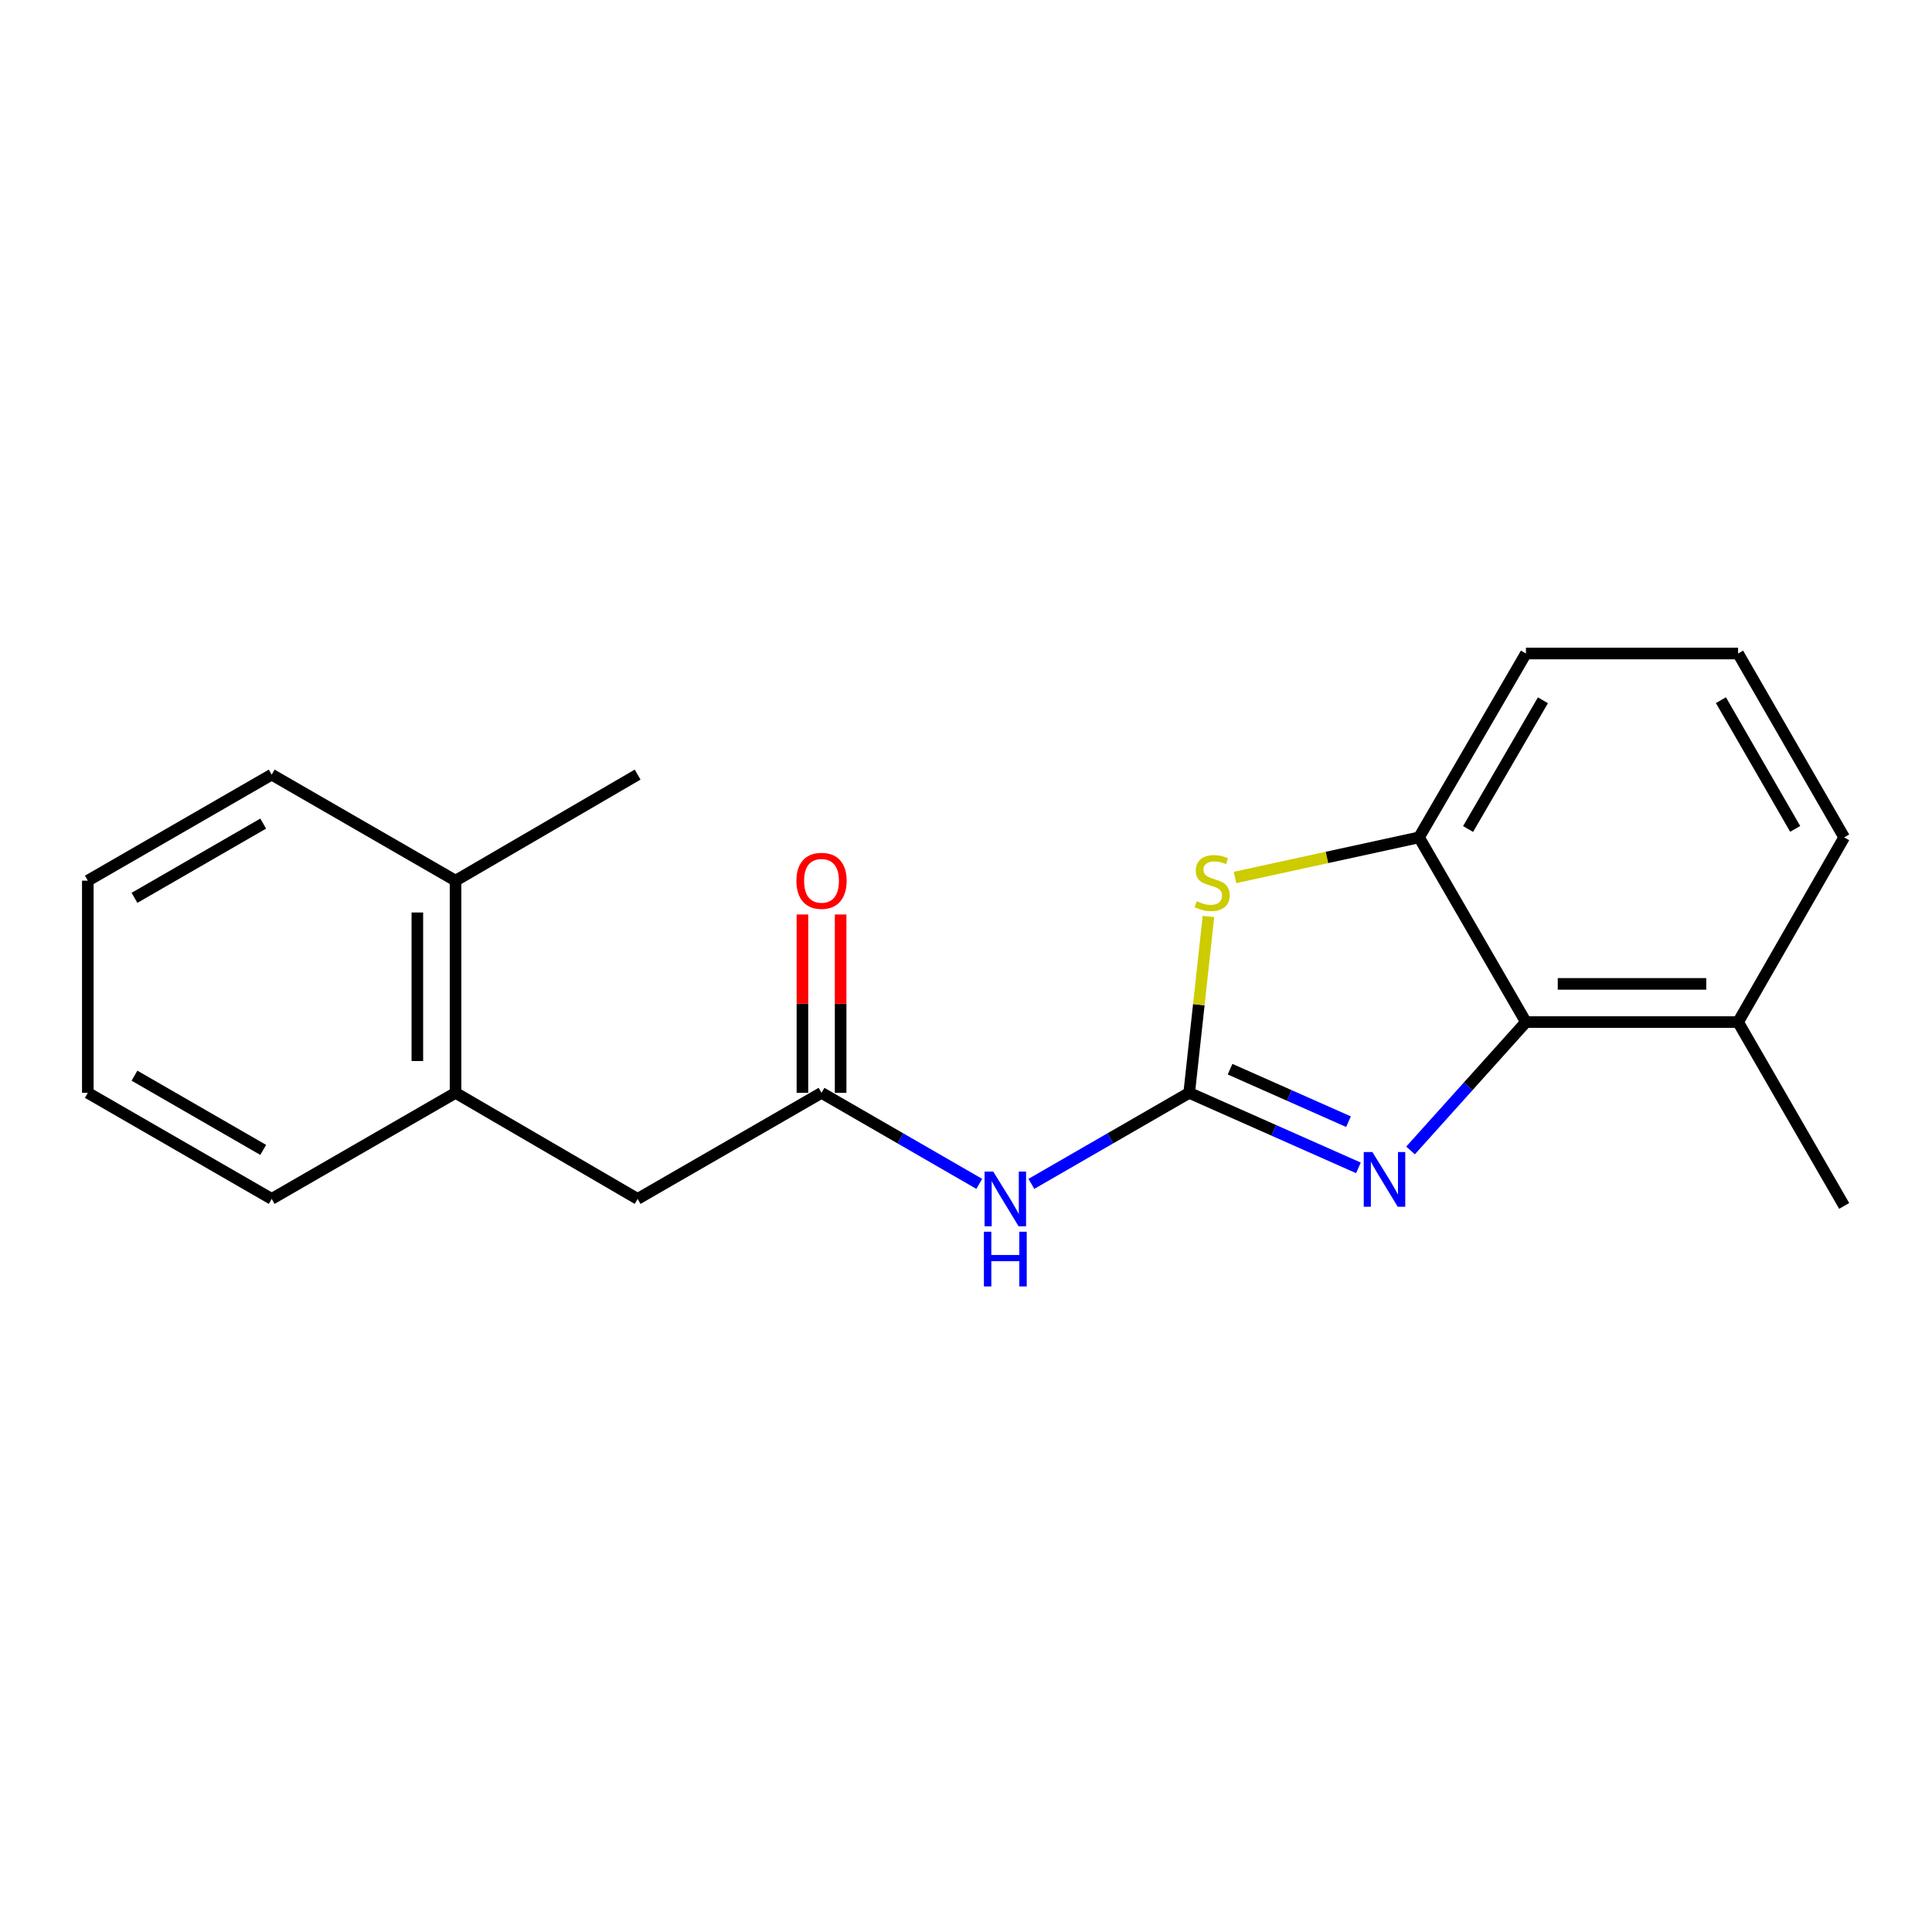 <?xml version='1.0' encoding='iso-8859-1'?>
<svg version='1.1' baseProfile='full'
              xmlns='http://www.w3.org/2000/svg'
                      xmlns:rdkit='http://www.rdkit.org/xml'
                      xmlns:xlink='http://www.w3.org/1999/xlink'
                  xml:space='preserve'
width='1000px' height='1000px' viewBox='0 0 1000 1000'>
<!-- END OF HEADER -->
<rect style='opacity:1.0;fill:#FFFFFF;stroke:none' width='1000' height='1000' x='0' y='0'> </rect>
<path class='bond-0' d='M 615.528,565.657 L 659.319,585.069' style='fill:none;fill-rule:evenodd;stroke:#000000;stroke-width:6px;stroke-linecap:butt;stroke-linejoin:miter;stroke-opacity:1' />
<path class='bond-0' d='M 659.319,585.069 L 703.11,604.481' style='fill:none;fill-rule:evenodd;stroke:#0000FF;stroke-width:6px;stroke-linecap:butt;stroke-linejoin:miter;stroke-opacity:1' />
<path class='bond-0' d='M 636.677,553.408 L 667.33,566.996' style='fill:none;fill-rule:evenodd;stroke:#000000;stroke-width:6px;stroke-linecap:butt;stroke-linejoin:miter;stroke-opacity:1' />
<path class='bond-0' d='M 667.33,566.996 L 697.984,580.584' style='fill:none;fill-rule:evenodd;stroke:#0000FF;stroke-width:6px;stroke-linecap:butt;stroke-linejoin:miter;stroke-opacity:1' />
<path class='bond-1' d='M 615.528,565.657 L 620.509,520.014' style='fill:none;fill-rule:evenodd;stroke:#000000;stroke-width:6px;stroke-linecap:butt;stroke-linejoin:miter;stroke-opacity:1' />
<path class='bond-1' d='M 620.509,520.014 L 625.489,474.37' style='fill:none;fill-rule:evenodd;stroke:#CCCC00;stroke-width:6px;stroke-linecap:butt;stroke-linejoin:miter;stroke-opacity:1' />
<path class='bond-2' d='M 615.528,565.657 L 574.683,589.214' style='fill:none;fill-rule:evenodd;stroke:#000000;stroke-width:6px;stroke-linecap:butt;stroke-linejoin:miter;stroke-opacity:1' />
<path class='bond-2' d='M 574.683,589.214 L 533.838,612.771' style='fill:none;fill-rule:evenodd;stroke:#0000FF;stroke-width:6px;stroke-linecap:butt;stroke-linejoin:miter;stroke-opacity:1' />
<path class='bond-3' d='M 730.092,595.475 L 759.958,562.252' style='fill:none;fill-rule:evenodd;stroke:#0000FF;stroke-width:6px;stroke-linecap:butt;stroke-linejoin:miter;stroke-opacity:1' />
<path class='bond-3' d='M 759.958,562.252 L 789.825,529.029' style='fill:none;fill-rule:evenodd;stroke:#000000;stroke-width:6px;stroke-linecap:butt;stroke-linejoin:miter;stroke-opacity:1' />
<path class='bond-4' d='M 639.231,454.176 L 686.857,443.8' style='fill:none;fill-rule:evenodd;stroke:#CCCC00;stroke-width:6px;stroke-linecap:butt;stroke-linejoin:miter;stroke-opacity:1' />
<path class='bond-4' d='M 686.857,443.8 L 734.483,433.424' style='fill:none;fill-rule:evenodd;stroke:#000000;stroke-width:6px;stroke-linecap:butt;stroke-linejoin:miter;stroke-opacity:1' />
<path class='bond-5' d='M 506.865,612.768 L 466.042,589.212' style='fill:none;fill-rule:evenodd;stroke:#0000FF;stroke-width:6px;stroke-linecap:butt;stroke-linejoin:miter;stroke-opacity:1' />
<path class='bond-5' d='M 466.042,589.212 L 425.218,565.657' style='fill:none;fill-rule:evenodd;stroke:#000000;stroke-width:6px;stroke-linecap:butt;stroke-linejoin:miter;stroke-opacity:1' />
<path class='bond-8' d='M 789.825,529.029 L 899.631,529.029' style='fill:none;fill-rule:evenodd;stroke:#000000;stroke-width:6px;stroke-linecap:butt;stroke-linejoin:miter;stroke-opacity:1' />
<path class='bond-8' d='M 806.296,509.26 L 883.161,509.26' style='fill:none;fill-rule:evenodd;stroke:#000000;stroke-width:6px;stroke-linecap:butt;stroke-linejoin:miter;stroke-opacity:1' />
<path class='bond-20' d='M 789.825,529.029 L 734.483,433.424' style='fill:none;fill-rule:evenodd;stroke:#000000;stroke-width:6px;stroke-linecap:butt;stroke-linejoin:miter;stroke-opacity:1' />
<path class='bond-11' d='M 734.483,433.424 L 789.825,338.258' style='fill:none;fill-rule:evenodd;stroke:#000000;stroke-width:6px;stroke-linecap:butt;stroke-linejoin:miter;stroke-opacity:1' />
<path class='bond-11' d='M 759.874,429.087 L 798.613,362.471' style='fill:none;fill-rule:evenodd;stroke:#000000;stroke-width:6px;stroke-linecap:butt;stroke-linejoin:miter;stroke-opacity:1' />
<path class='bond-7' d='M 425.218,565.657 L 330.03,620.549' style='fill:none;fill-rule:evenodd;stroke:#000000;stroke-width:6px;stroke-linecap:butt;stroke-linejoin:miter;stroke-opacity:1' />
<path class='bond-9' d='M 435.103,565.657 L 435.103,519.496' style='fill:none;fill-rule:evenodd;stroke:#000000;stroke-width:6px;stroke-linecap:butt;stroke-linejoin:miter;stroke-opacity:1' />
<path class='bond-9' d='M 435.103,519.496 L 435.103,473.335' style='fill:none;fill-rule:evenodd;stroke:#FF0000;stroke-width:6px;stroke-linecap:butt;stroke-linejoin:miter;stroke-opacity:1' />
<path class='bond-9' d='M 415.334,565.657 L 415.334,519.496' style='fill:none;fill-rule:evenodd;stroke:#000000;stroke-width:6px;stroke-linecap:butt;stroke-linejoin:miter;stroke-opacity:1' />
<path class='bond-9' d='M 415.334,519.496 L 415.334,473.335' style='fill:none;fill-rule:evenodd;stroke:#FF0000;stroke-width:6px;stroke-linecap:butt;stroke-linejoin:miter;stroke-opacity:1' />
<path class='bond-6' d='M 235.787,565.657 L 330.03,620.549' style='fill:none;fill-rule:evenodd;stroke:#000000;stroke-width:6px;stroke-linecap:butt;stroke-linejoin:miter;stroke-opacity:1' />
<path class='bond-10' d='M 235.787,565.657 L 235.787,455.829' style='fill:none;fill-rule:evenodd;stroke:#000000;stroke-width:6px;stroke-linecap:butt;stroke-linejoin:miter;stroke-opacity:1' />
<path class='bond-10' d='M 216.018,549.183 L 216.018,472.303' style='fill:none;fill-rule:evenodd;stroke:#000000;stroke-width:6px;stroke-linecap:butt;stroke-linejoin:miter;stroke-opacity:1' />
<path class='bond-13' d='M 235.787,565.657 L 140.632,620.549' style='fill:none;fill-rule:evenodd;stroke:#000000;stroke-width:6px;stroke-linecap:butt;stroke-linejoin:miter;stroke-opacity:1' />
<path class='bond-14' d='M 899.631,529.029 L 954.545,433.424' style='fill:none;fill-rule:evenodd;stroke:#000000;stroke-width:6px;stroke-linecap:butt;stroke-linejoin:miter;stroke-opacity:1' />
<path class='bond-15' d='M 899.631,529.029 L 954.545,624.184' style='fill:none;fill-rule:evenodd;stroke:#000000;stroke-width:6px;stroke-linecap:butt;stroke-linejoin:miter;stroke-opacity:1' />
<path class='bond-16' d='M 235.787,455.829 L 330.03,400.937' style='fill:none;fill-rule:evenodd;stroke:#000000;stroke-width:6px;stroke-linecap:butt;stroke-linejoin:miter;stroke-opacity:1' />
<path class='bond-17' d='M 235.787,455.829 L 140.632,400.937' style='fill:none;fill-rule:evenodd;stroke:#000000;stroke-width:6px;stroke-linecap:butt;stroke-linejoin:miter;stroke-opacity:1' />
<path class='bond-12' d='M 789.825,338.258 L 899.631,338.258' style='fill:none;fill-rule:evenodd;stroke:#000000;stroke-width:6px;stroke-linecap:butt;stroke-linejoin:miter;stroke-opacity:1' />
<path class='bond-21' d='M 899.631,338.258 L 954.545,433.424' style='fill:none;fill-rule:evenodd;stroke:#000000;stroke-width:6px;stroke-linecap:butt;stroke-linejoin:miter;stroke-opacity:1' />
<path class='bond-21' d='M 890.746,362.413 L 929.186,429.03' style='fill:none;fill-rule:evenodd;stroke:#000000;stroke-width:6px;stroke-linecap:butt;stroke-linejoin:miter;stroke-opacity:1' />
<path class='bond-18' d='M 140.632,620.549 L 45.455,565.657' style='fill:none;fill-rule:evenodd;stroke:#000000;stroke-width:6px;stroke-linecap:butt;stroke-linejoin:miter;stroke-opacity:1' />
<path class='bond-18' d='M 136.232,595.19 L 69.608,556.766' style='fill:none;fill-rule:evenodd;stroke:#000000;stroke-width:6px;stroke-linecap:butt;stroke-linejoin:miter;stroke-opacity:1' />
<path class='bond-22' d='M 140.632,400.937 L 45.455,455.829' style='fill:none;fill-rule:evenodd;stroke:#000000;stroke-width:6px;stroke-linecap:butt;stroke-linejoin:miter;stroke-opacity:1' />
<path class='bond-22' d='M 136.232,426.296 L 69.608,464.72' style='fill:none;fill-rule:evenodd;stroke:#000000;stroke-width:6px;stroke-linecap:butt;stroke-linejoin:miter;stroke-opacity:1' />
<path class='bond-19' d='M 45.455,565.657 L 45.455,455.829' style='fill:none;fill-rule:evenodd;stroke:#000000;stroke-width:6px;stroke-linecap:butt;stroke-linejoin:miter;stroke-opacity:1' />
<path  class='atom-1' d='M 710.354 596.307
L 719.634 611.307
Q 720.554 612.787, 722.034 615.467
Q 723.514 618.147, 723.594 618.307
L 723.594 596.307
L 727.354 596.307
L 727.354 624.627
L 723.474 624.627
L 713.514 608.227
Q 712.354 606.307, 711.114 604.107
Q 709.914 601.907, 709.554 601.227
L 709.554 624.627
L 705.874 624.627
L 705.874 596.307
L 710.354 596.307
' fill='#0000FF'/>
<path  class='atom-2' d='M 619.412 466.472
Q 619.732 466.592, 621.052 467.152
Q 622.372 467.712, 623.812 468.072
Q 625.292 468.392, 626.732 468.392
Q 629.412 468.392, 630.972 467.112
Q 632.532 465.792, 632.532 463.512
Q 632.532 461.952, 631.732 460.992
Q 630.972 460.032, 629.772 459.512
Q 628.572 458.992, 626.572 458.392
Q 624.052 457.632, 622.532 456.912
Q 621.052 456.192, 619.972 454.672
Q 618.932 453.152, 618.932 450.592
Q 618.932 447.032, 621.332 444.832
Q 623.772 442.632, 628.572 442.632
Q 631.852 442.632, 635.572 444.192
L 634.652 447.272
Q 631.252 445.872, 628.692 445.872
Q 625.932 445.872, 624.412 447.032
Q 622.892 448.152, 622.932 450.112
Q 622.932 451.632, 623.692 452.552
Q 624.492 453.472, 625.612 453.992
Q 626.772 454.512, 628.692 455.112
Q 631.252 455.912, 632.772 456.712
Q 634.292 457.512, 635.372 459.152
Q 636.492 460.752, 636.492 463.512
Q 636.492 467.432, 633.852 469.552
Q 631.252 471.632, 626.892 471.632
Q 624.372 471.632, 622.452 471.072
Q 620.572 470.552, 618.332 469.632
L 619.412 466.472
' fill='#CCCC00'/>
<path  class='atom-3' d='M 514.091 606.389
L 523.371 621.389
Q 524.291 622.869, 525.771 625.549
Q 527.251 628.229, 527.331 628.389
L 527.331 606.389
L 531.091 606.389
L 531.091 634.709
L 527.211 634.709
L 517.251 618.309
Q 516.091 616.389, 514.851 614.189
Q 513.651 611.989, 513.291 611.309
L 513.291 634.709
L 509.611 634.709
L 509.611 606.389
L 514.091 606.389
' fill='#0000FF'/>
<path  class='atom-3' d='M 509.271 637.541
L 513.111 637.541
L 513.111 649.581
L 527.591 649.581
L 527.591 637.541
L 531.431 637.541
L 531.431 665.861
L 527.591 665.861
L 527.591 652.781
L 513.111 652.781
L 513.111 665.861
L 509.271 665.861
L 509.271 637.541
' fill='#0000FF'/>
<path  class='atom-10' d='M 412.218 455.909
Q 412.218 449.109, 415.578 445.309
Q 418.938 441.509, 425.218 441.509
Q 431.498 441.509, 434.858 445.309
Q 438.218 449.109, 438.218 455.909
Q 438.218 462.789, 434.818 466.709
Q 431.418 470.589, 425.218 470.589
Q 418.978 470.589, 415.578 466.709
Q 412.218 462.829, 412.218 455.909
M 425.218 467.389
Q 429.538 467.389, 431.858 464.509
Q 434.218 461.589, 434.218 455.909
Q 434.218 450.349, 431.858 447.549
Q 429.538 444.709, 425.218 444.709
Q 420.898 444.709, 418.538 447.509
Q 416.218 450.309, 416.218 455.909
Q 416.218 461.629, 418.538 464.509
Q 420.898 467.389, 425.218 467.389
' fill='#FF0000'/>
</svg>

